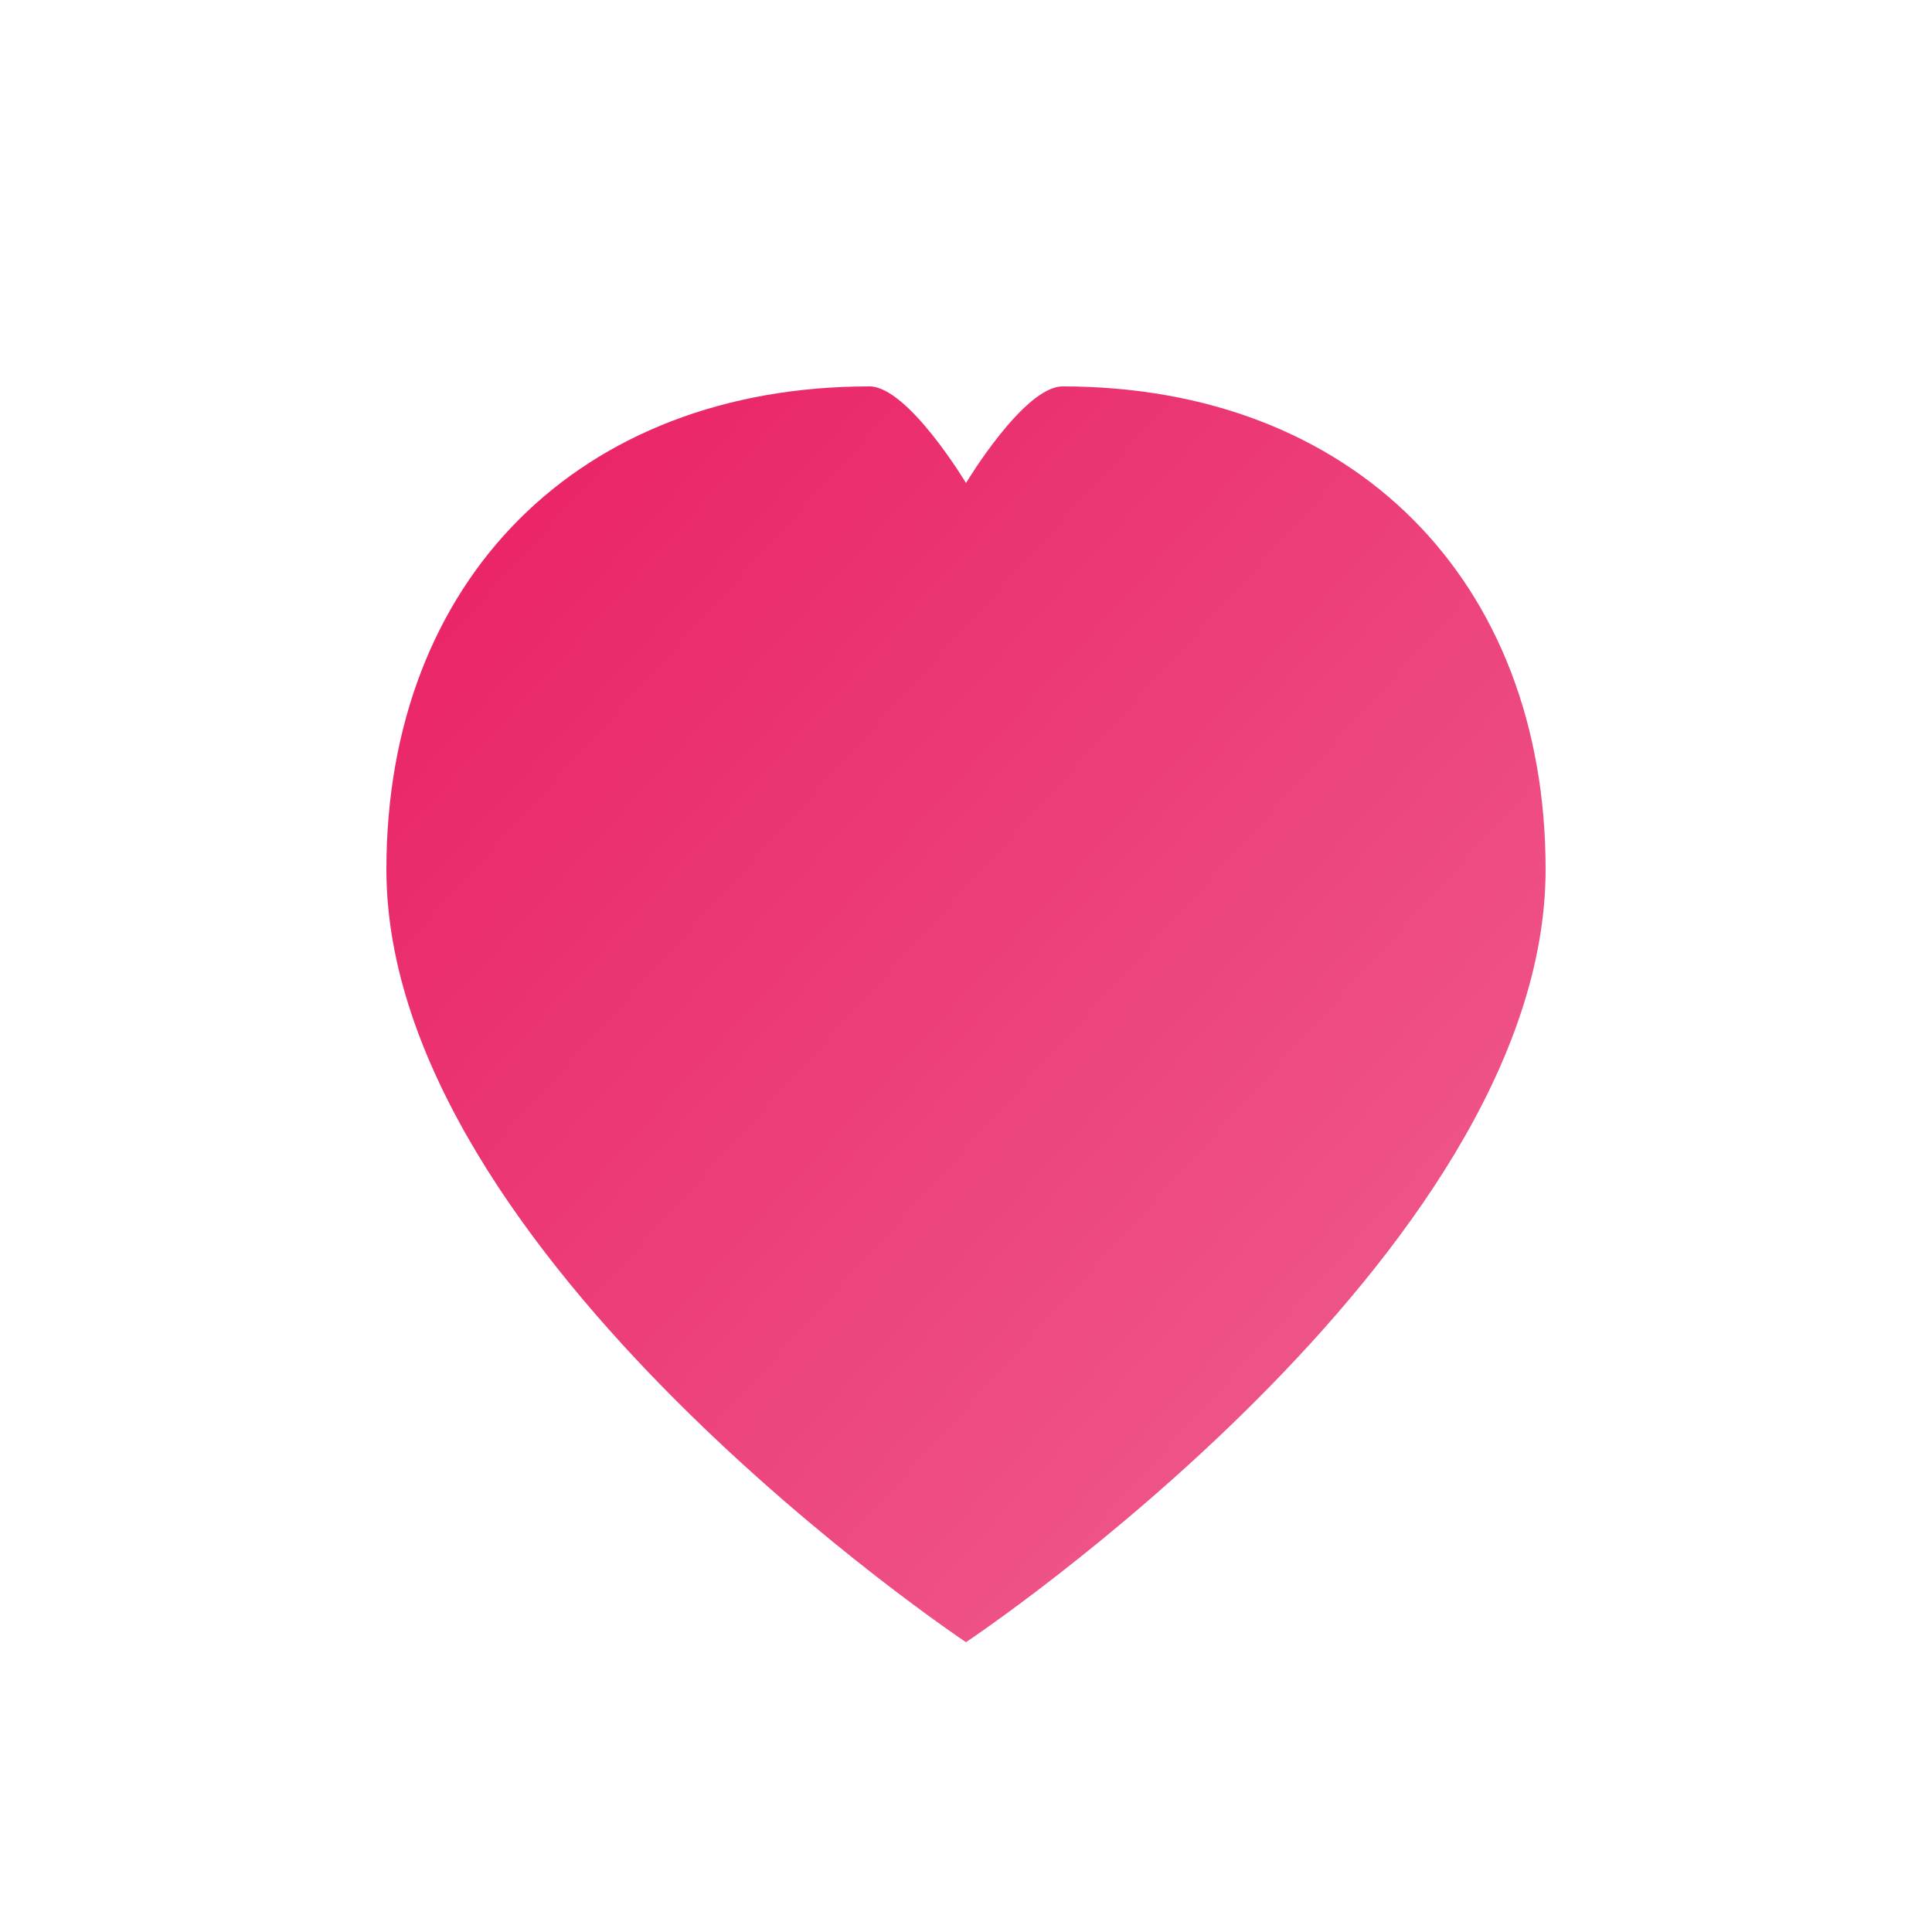 <svg xmlns="http://www.w3.org/2000/svg" viewBox="0 0 100 100">
  <defs>
    <linearGradient id="heartGradient" x1="0%" y1="0%" x2="100%" y2="100%">
      <stop offset="0%" style="stop-color:#e91e63;stop-opacity:1" />
      <stop offset="100%" style="stop-color:#f06292;stop-opacity:1" />
    </linearGradient>
  </defs>
  <path d="M50,85 C50,85 20,65 20,45 C20,30 30,20 45,20 C47,20 50,25 50,25 C50,25 53,20 55,20 C70,20 80,30 80,45 C80,65 50,85 50,85 Z" 
        fill="url(#heartGradient)" 
        stroke="none"/>
</svg> 